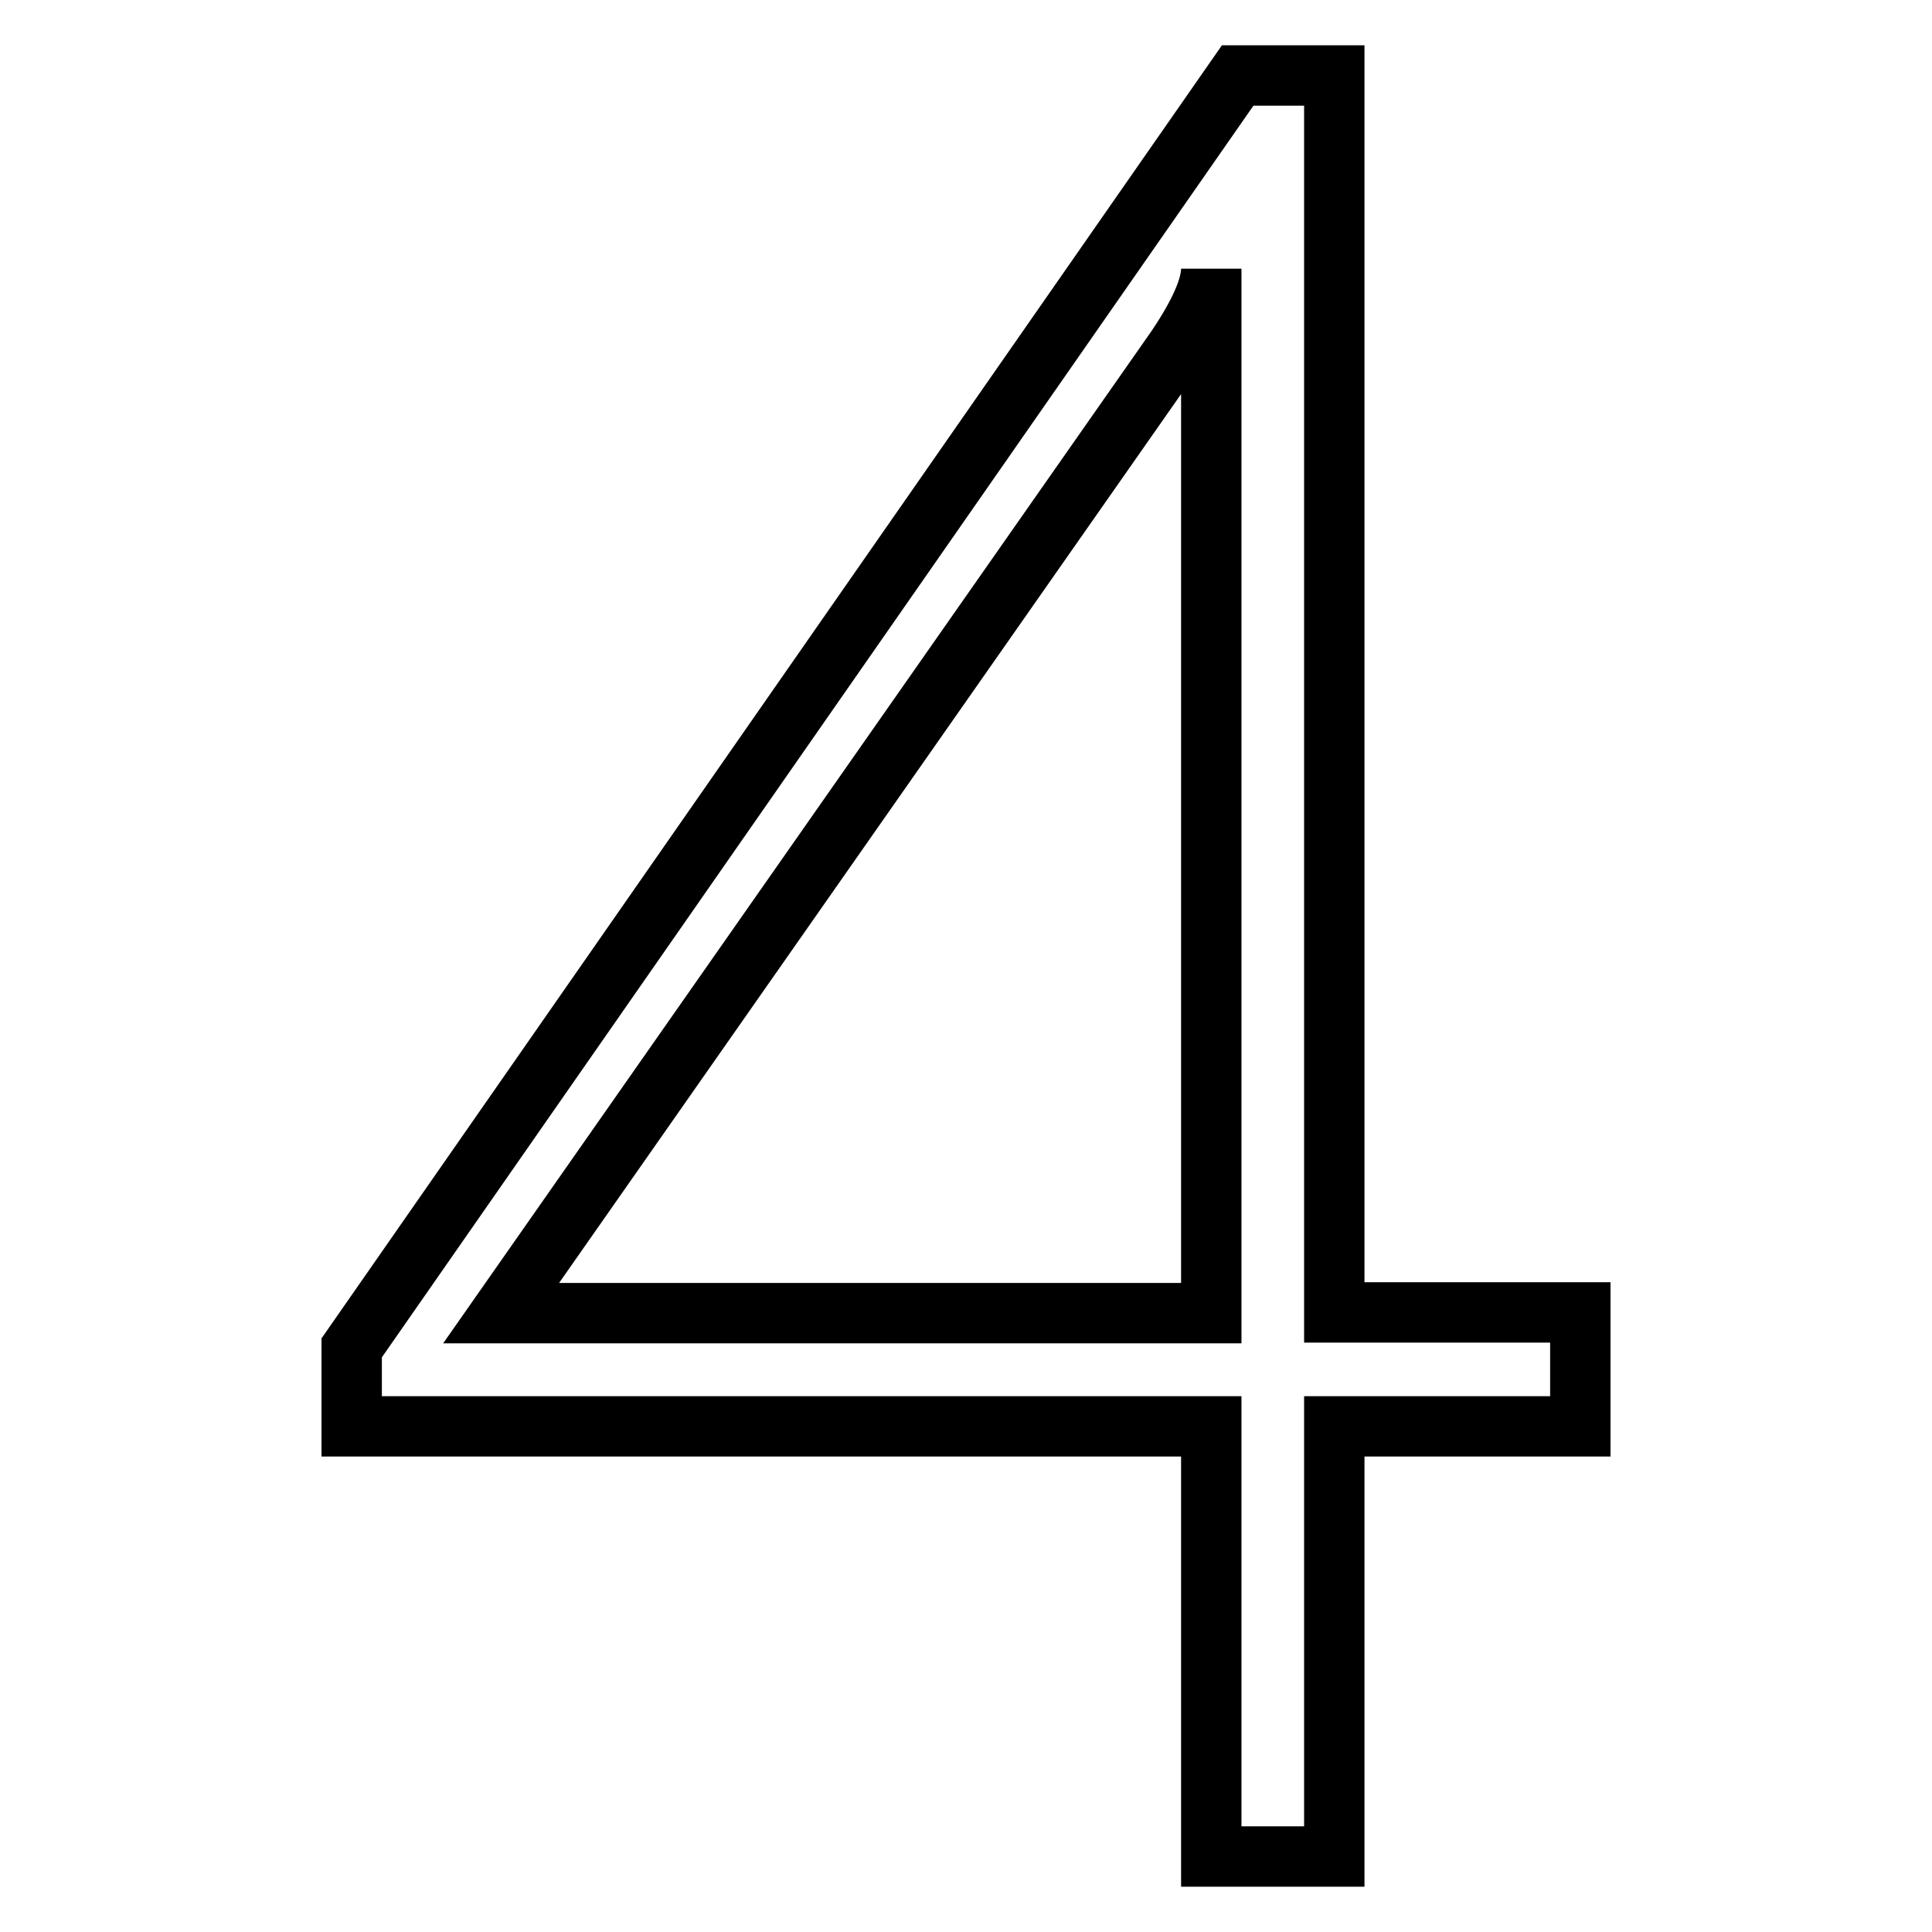 <?xml version="1.0" encoding="utf-8"?>
<!-- Svg Vector Icons : http://www.onlinewebfonts.com/icon -->
<!DOCTYPE svg PUBLIC "-//W3C//DTD SVG 1.1//EN" "http://www.w3.org/Graphics/SVG/1.1/DTD/svg11.dtd">
<svg version="1.1" xmlns="http://www.w3.org/2000/svg" xmlns:xlink="http://www.w3.org/1999/xlink" x="0px" y="0px" viewBox="0 0 256 256" enable-background="new 0 0 256 256" xml:space="preserve">
<g><g><path stroke-width="8" fill-opacity="0" stroke="#000000"  d="M155.9,46.1c3.1-4.6,4.6-8.1,4.6-10.5v138.4H66.4L155.9,46.1z M209.4,173.9h-32.6V10h-12.8L46.6,178.6V189h113.9v57h16.3v-57h32.6V173.9z"/></g></g>
</svg>